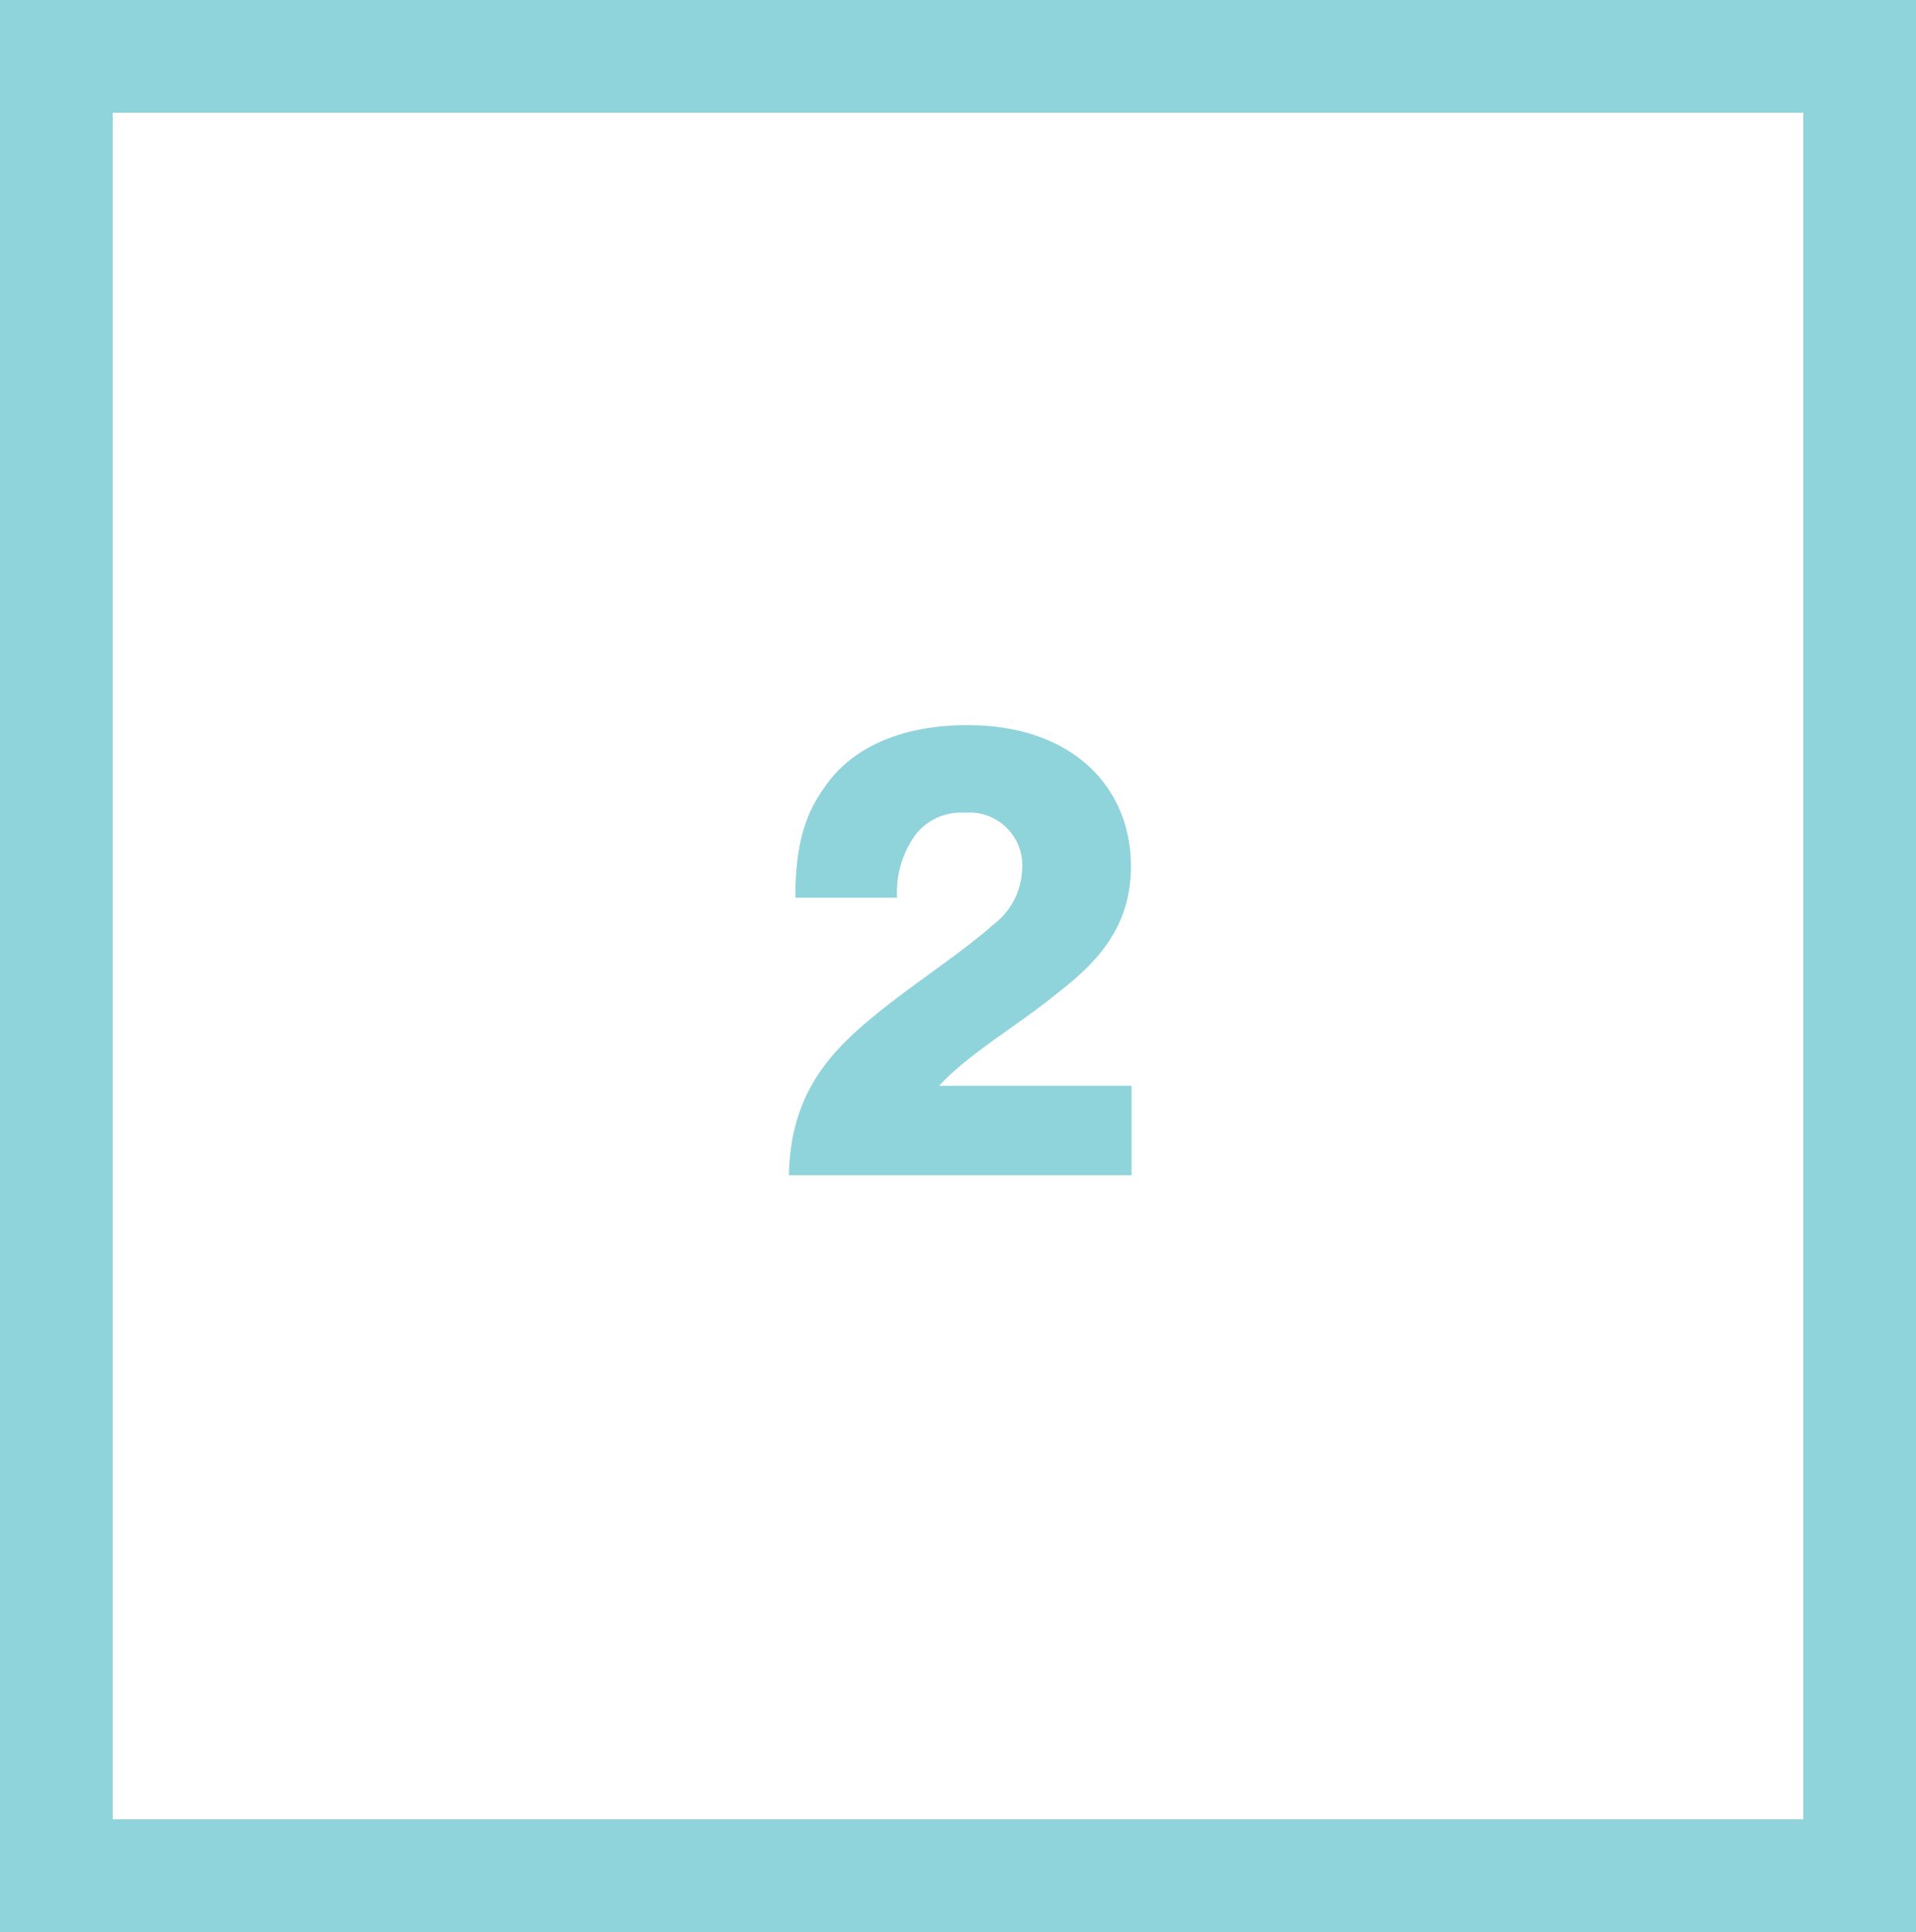 <svg xmlns="http://www.w3.org/2000/svg" width="119" height="120" viewBox="0 0 119 120">
  <rect x="0" y="0" width="119" height="120" fill="#333333" stroke="none"/>
  <g id="Group_5755" data-name="Group 5755" transform="translate(12375 -9046)">
    <g id="Path_3153" data-name="Path 3153" transform="translate(-12375 9046)" fill="#fff">
      <path d="M 115.5 116.5 L 3.5 116.5 L 3.5 3.5 L 115.5 3.5 L 115.5 116.5 Z" stroke="none"/>
      <path d="M 7 7 L 7 113 L 112 113 L 112 7 L 7 7 M 0 0 L 119 0 L 119 120 L 0 120 L 0 0 Z" stroke="none" fill="#8fd3db"/>
    </g>
    <path id="Path_3154" data-name="Path 3154" d="M.88,0H22.16V-5.56H10.24V-5.6c1.92-2.04,4.88-3.72,7.32-5.72C20-13.2,22.12-15.4,22.12-19.2c0-4.84-3.56-8.76-10.16-8.76-4.28,0-7.24,1.52-8.8,3.76-1.32,1.8-1.88,3.76-1.88,6.96H7.6a6.009,6.009,0,0,1,1.24-4.04,3.591,3.591,0,0,1,2.96-1.24,3.279,3.279,0,0,1,3.56,3.56,4.47,4.47,0,0,1-1.8,3.4C11.4-13.64,8.2-11.64,5.72-9.52,3-7.24.96-4.6.88,0Z" transform="translate(-12326.88 9119)" fill="#8fd3db"/>
  </g>
</svg>
